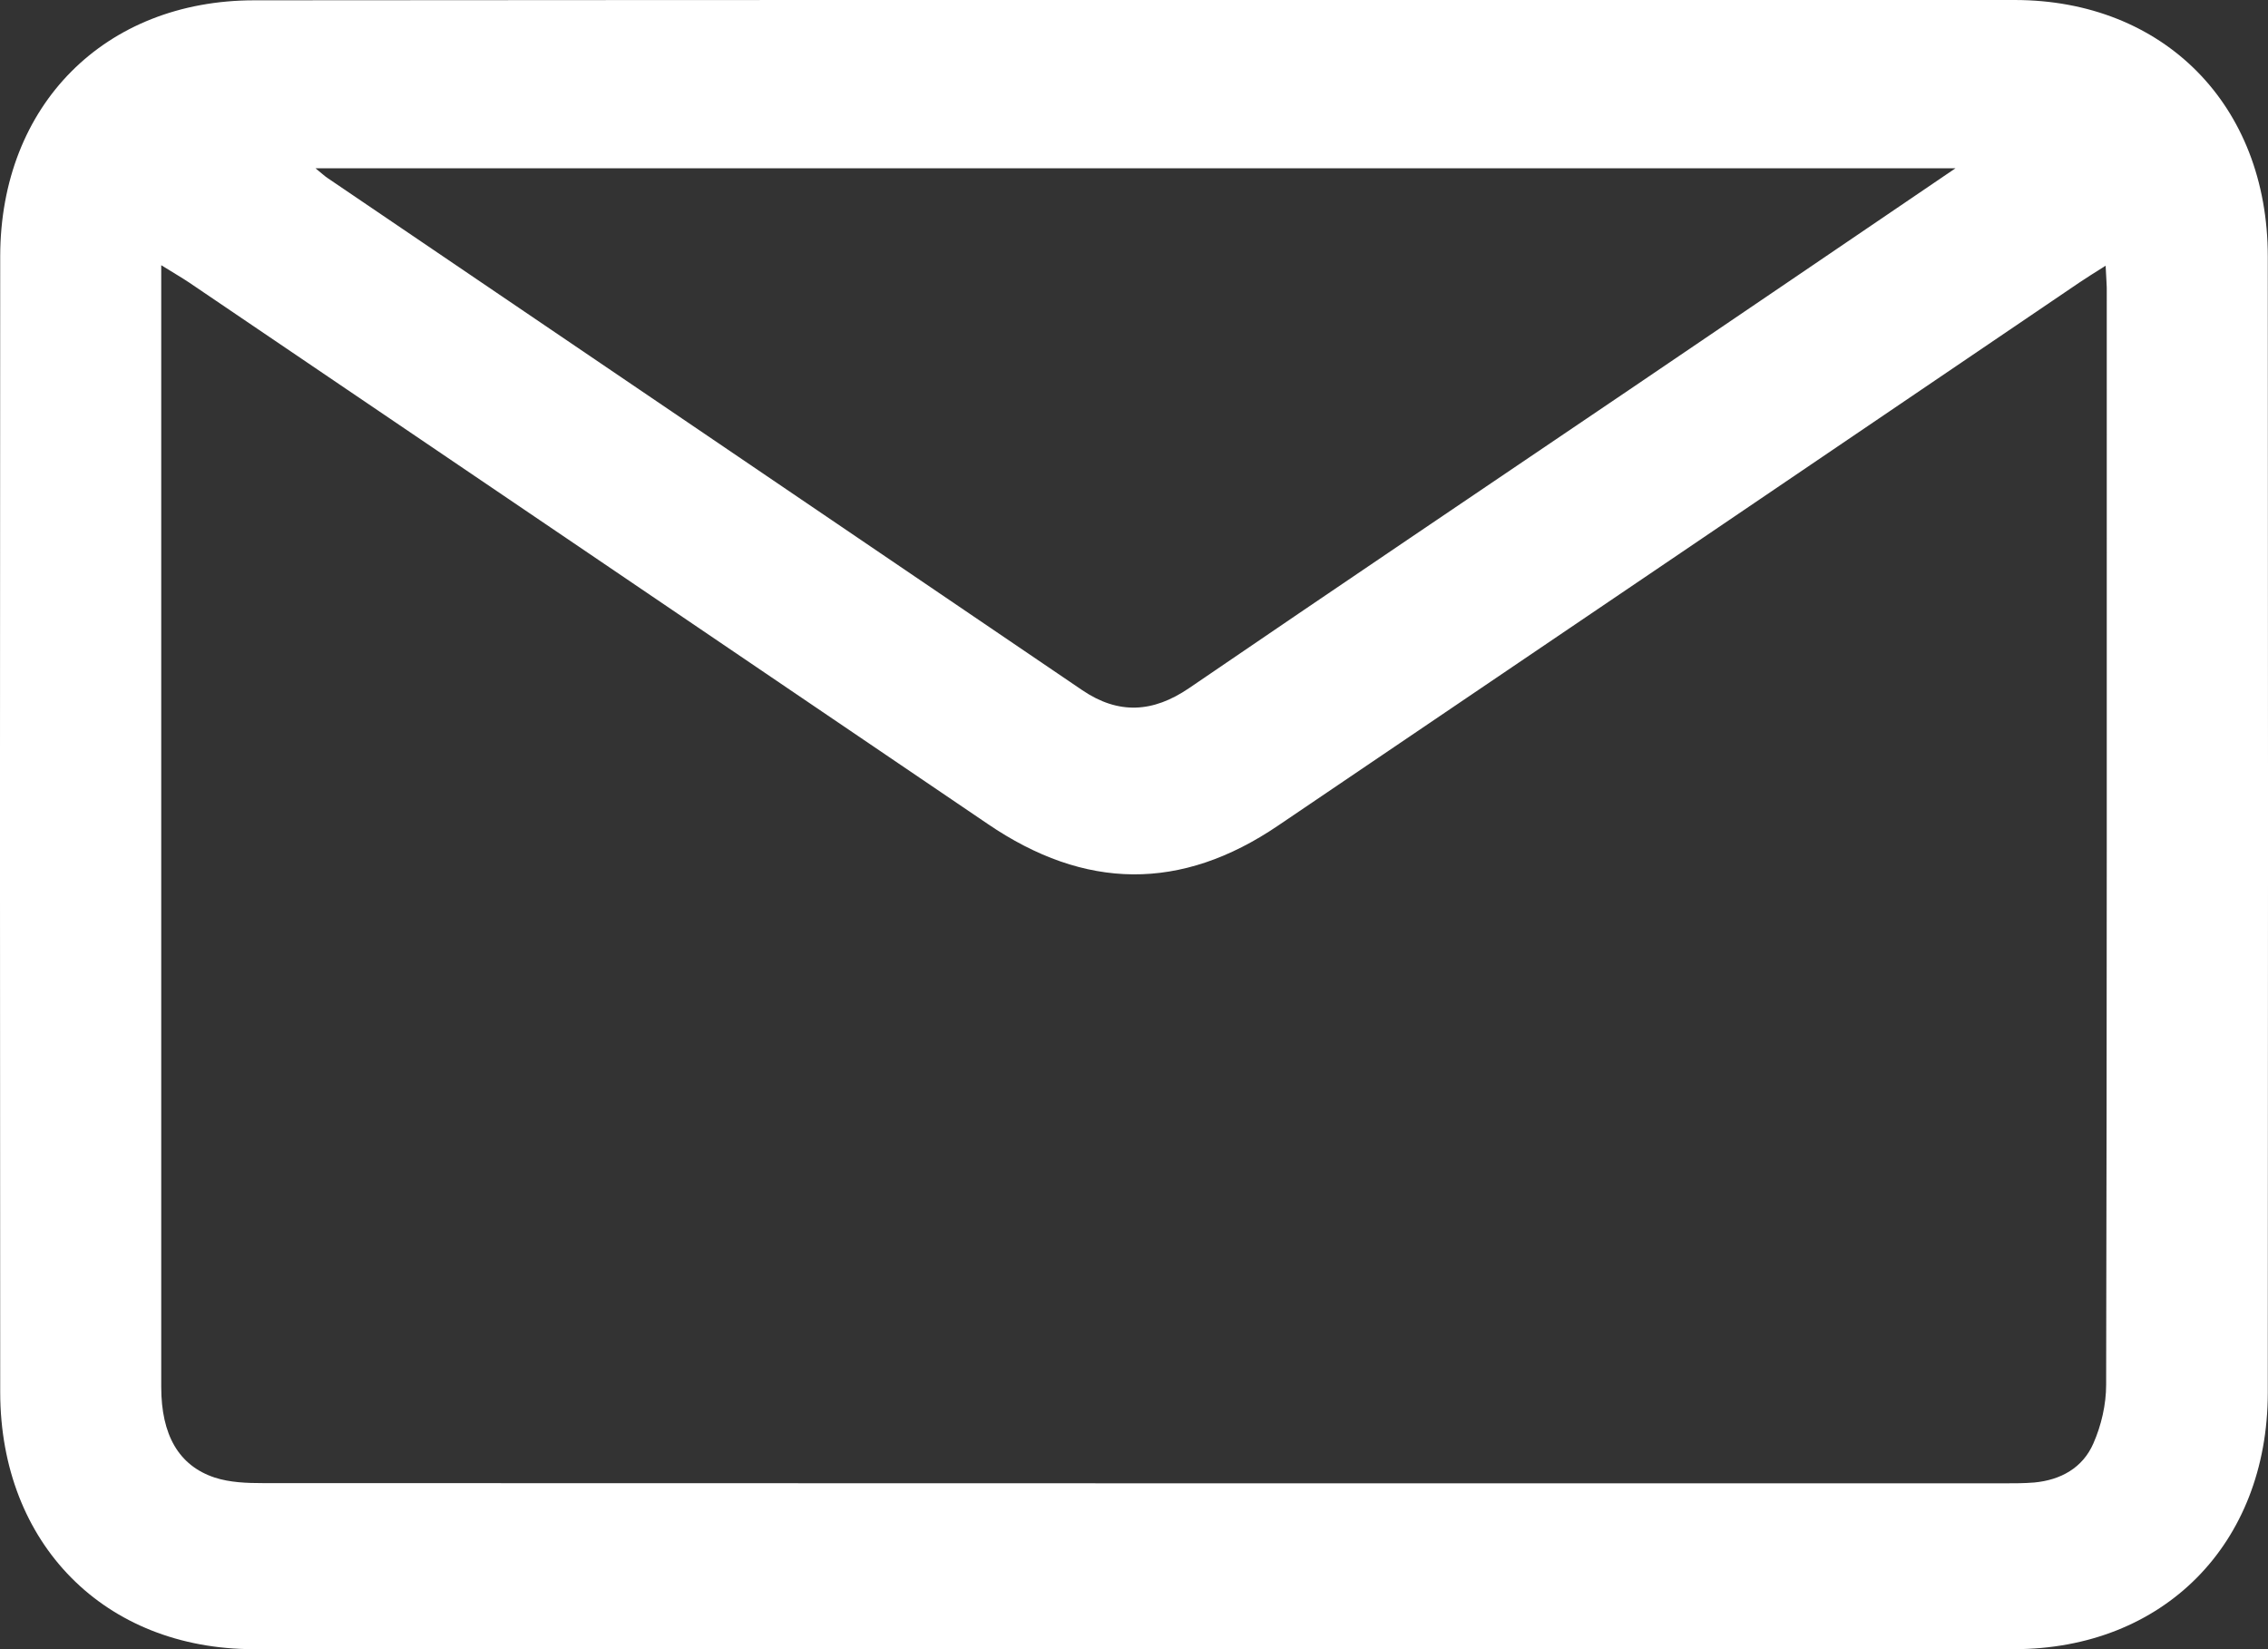<svg width="22" height="16" viewBox="0 0 22 16" fill="none" xmlns="http://www.w3.org/2000/svg">
	<rect x="0" y="0" width="22" height="16" fill="#333333" stroke="none"/>
	<path d="M11.018 0C13.858 0 16.701 0 19.541 0C20.987 0 21.998 1.018 21.998 2.49C22.001 6.164 22.001 9.841 21.998 13.515C21.995 14.982 20.985 16 19.535 16C13.845 16 8.152 16 2.462 16C1.015 16 0.005 14.979 0.002 13.51C-0.001 9.836 -0.001 6.159 0.002 2.484C0.005 1.018 1.018 0.003 2.467 0.003C5.318 1.02059e-08 8.168 0 11.018 0ZM20.425 2.578C20.314 2.648 20.24 2.694 20.169 2.742C17.58 4.499 14.991 6.255 12.399 8.009C11.457 8.649 10.525 8.638 9.58 7.993C6.999 6.242 4.418 4.491 1.836 2.742C1.76 2.691 1.681 2.646 1.564 2.573C1.564 2.724 1.564 2.82 1.564 2.917C1.564 4.494 1.564 6.07 1.564 7.647C1.564 9.583 1.564 11.52 1.564 13.456C1.564 13.921 1.733 14.219 2.082 14.335C2.23 14.383 2.393 14.389 2.552 14.389C8.181 14.391 13.811 14.391 19.441 14.391C19.538 14.391 19.636 14.391 19.733 14.383C19.989 14.359 20.203 14.241 20.306 14.004C20.383 13.83 20.43 13.626 20.43 13.435C20.438 9.903 20.436 6.374 20.436 2.842C20.438 2.772 20.43 2.702 20.425 2.578ZM18.968 1.633C13.634 1.633 8.366 1.633 3.061 1.633C3.124 1.684 3.148 1.708 3.177 1.727C5.618 3.384 8.06 5.039 10.498 6.696C10.85 6.935 11.185 6.914 11.533 6.677C12.956 5.705 14.384 4.743 15.812 3.776C16.846 3.075 17.881 2.372 18.968 1.633Z" fill="white"/>
</svg>
